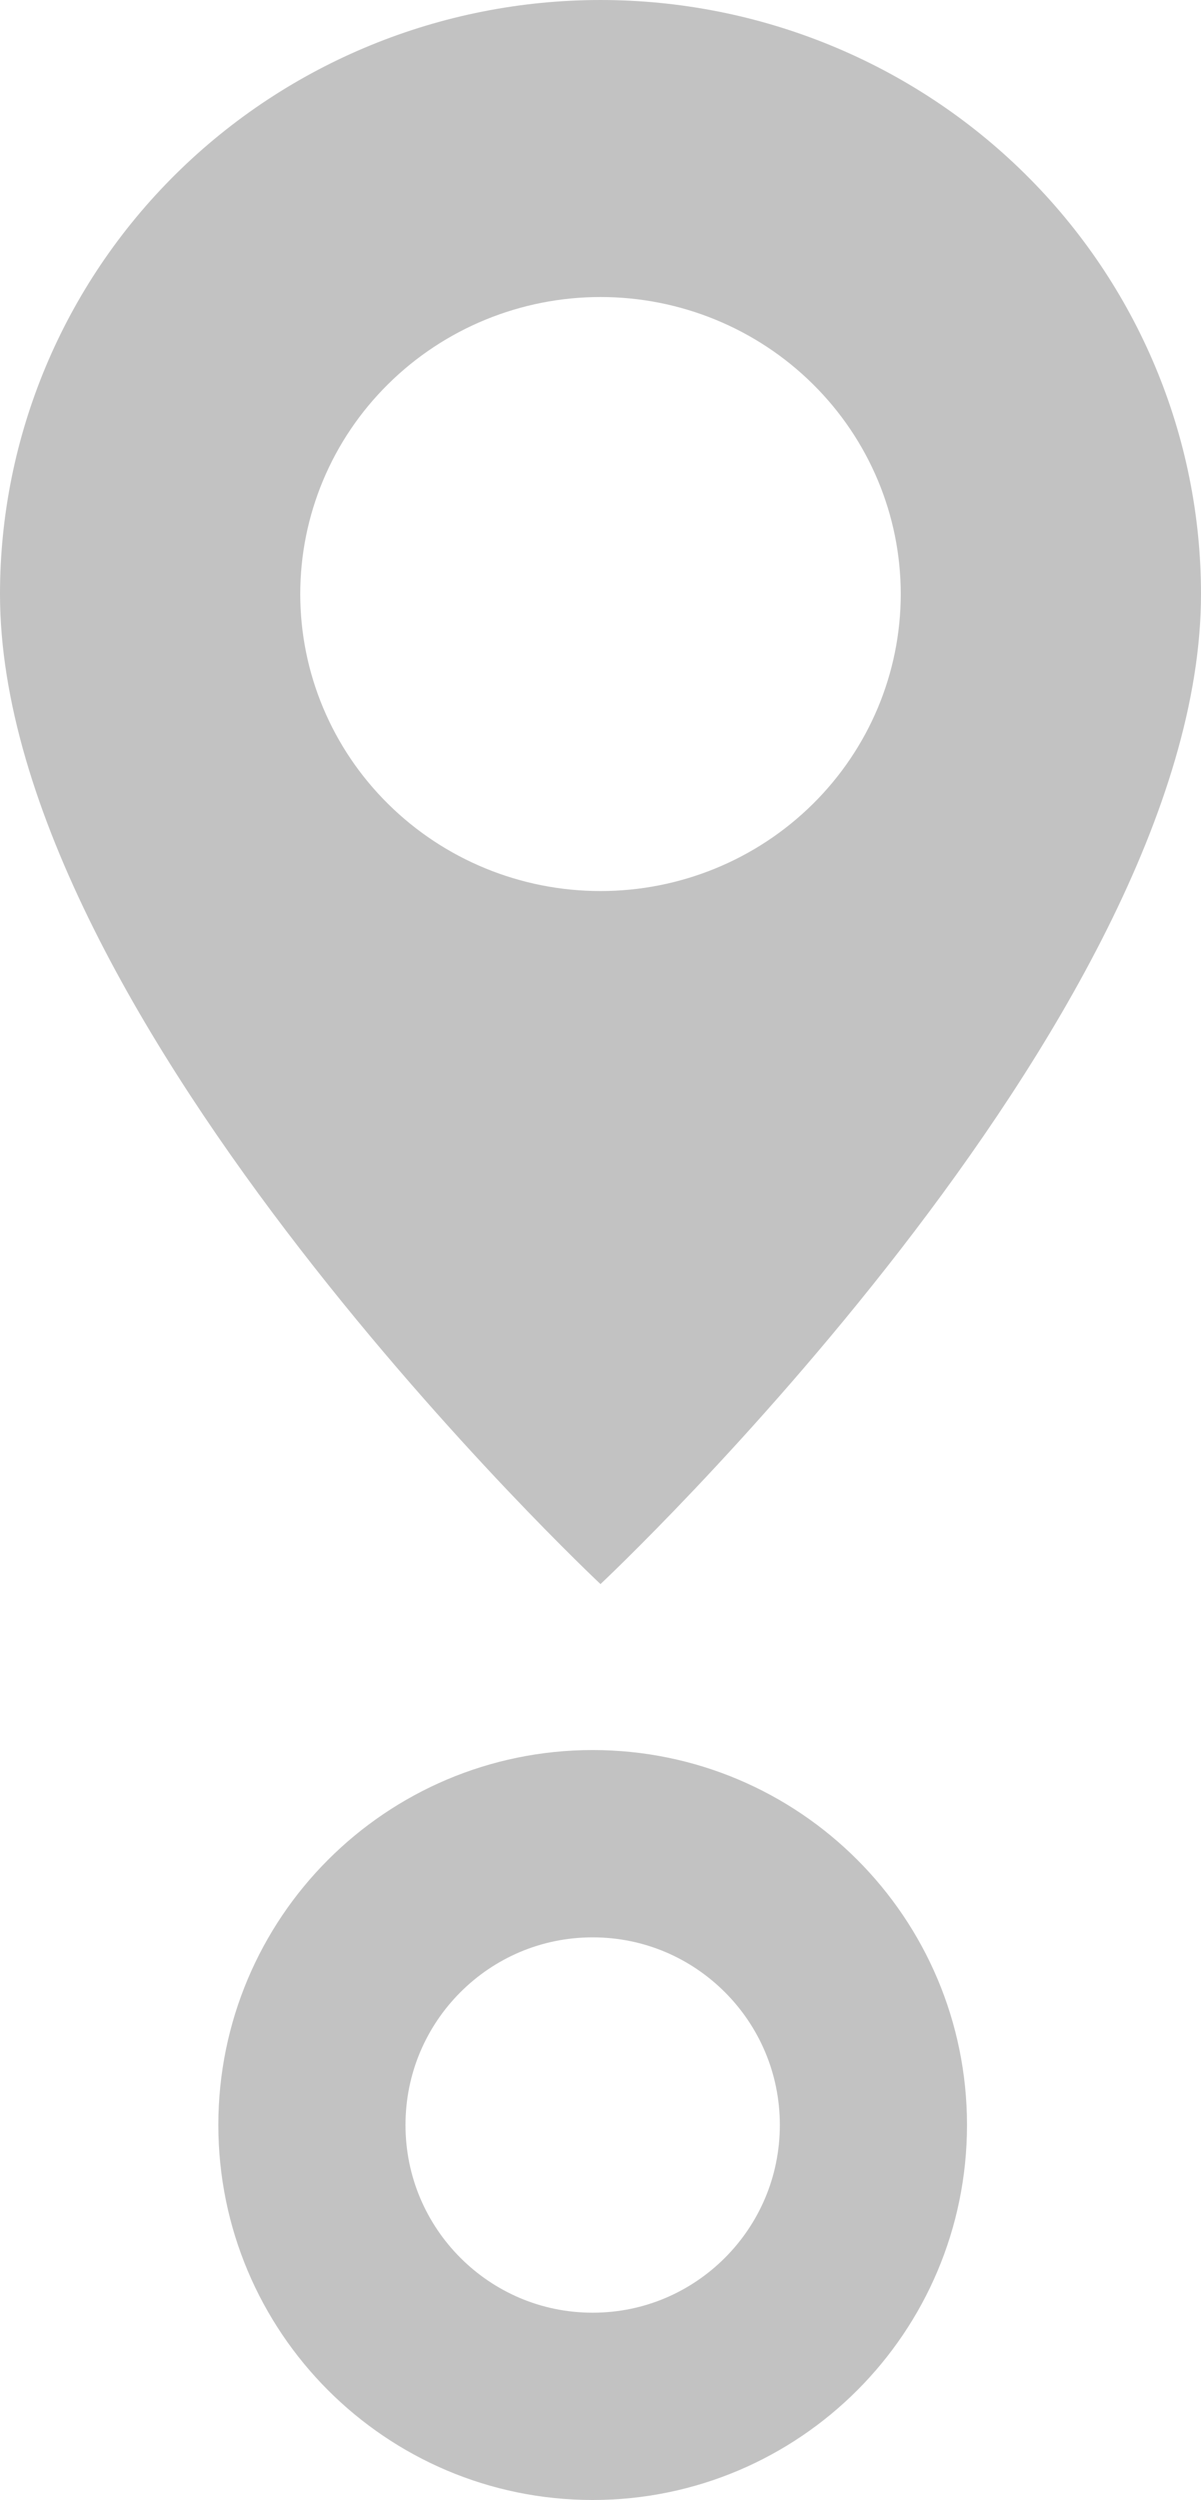 <?xml version="1.0" encoding="UTF-8"?> <svg xmlns="http://www.w3.org/2000/svg" width="25" height="52" viewBox="0 0 25 52" fill="none"><path d="M12.5 32.949C12.5 32.949 25 21.24 25 12.356C25 9.079 23.683 5.936 21.339 3.619C18.995 1.302 15.815 6.10352e-05 12.5 6.10352e-05C9.185 6.10352e-05 6.005 1.302 3.661 3.619C1.317 5.936 4.94004e-08 9.079 0 12.356C0 21.24 12.5 32.949 12.5 32.949ZM12.5 18.534C10.842 18.534 9.253 17.883 8.081 16.724C6.908 15.566 6.25 13.995 6.25 12.356C6.25 10.717 6.908 9.146 8.081 7.988C9.253 6.829 10.842 6.178 12.5 6.178C14.158 6.178 15.747 6.829 16.919 7.988C18.091 9.146 18.75 10.717 18.75 12.356C18.75 13.995 18.091 15.566 16.919 16.724C15.747 17.883 14.158 18.534 12.5 18.534Z" fill="#C2C2C2"></path><path d="M18.181 44.2C18.181 47.434 15.563 50.052 12.337 50.052C9.111 50.052 6.493 47.434 6.493 44.2C6.493 40.967 9.111 38.349 12.337 38.349C15.563 38.349 18.181 40.967 18.181 44.2Z" stroke="#C2C2C2" stroke-width="3.896"></path></svg> 